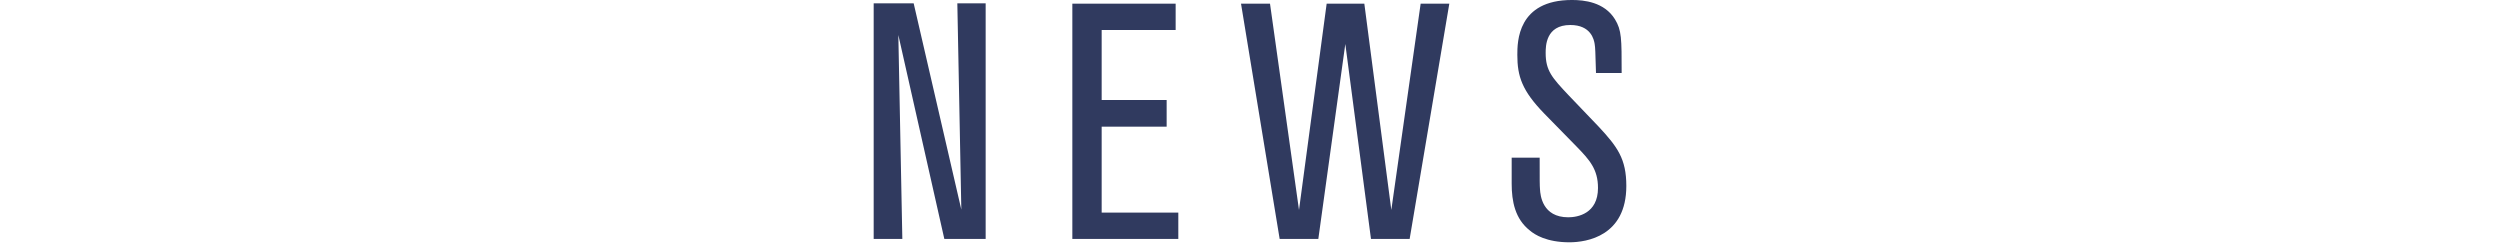 <?xml version="1.0" encoding="iso-8859-1"?>
<!-- Generator: Adobe Illustrator 28.7.3, SVG Export Plug-In . SVG Version: 9.03 Build 54978)  -->
<svg version="1.1" id="&#x30EC;&#x30A4;&#x30E4;&#x30FC;_1"
	 xmlns="http://www.w3.org/2000/svg" xmlns:xlink="http://www.w3.org/1999/xlink" x="0px" y="0px" viewBox="0 0 300 29.1"
	 style="enable-background:new 0 0 300 29.1;" xml:space="preserve">
<g>
	<path style="fill:#303A5F;" d="M118.279,28.675h-4.959l-5.52-24.476l0.48,24.476h-3.439V0.4h4.799l5.719,24.755L114.88,0.4h3.399
		V28.675z"/>
	<path style="fill:#303A5F;" d="M141.399,28.675h-12.718V0.44h12.397V3.6h-8.878v8.398h7.798v3.199h-7.798v10.318h9.198V28.675z"/>
	<path style="fill:#303A5F;" d="M169.157,28.675h-4.639l-3.08-23.396l-3.239,23.396h-4.639L148.922,0.44h3.479l3.479,24.755
		l3.319-24.755h4.52l3.239,24.755l3.52-24.755h3.439L169.157,28.675z"/>
	<path style="fill:#303A5F;" d="M181.401,18.917h3.359c0,2.959,0,3.279,0.04,3.799c0.04,0.72,0.279,3.359,3.399,3.359
		c1.119,0,3.56-0.439,3.56-3.52c0-2.239-1-3.359-2.6-4.999l-3.84-3.919c-2.68-2.759-3.239-4.479-3.239-7.039
		c0-1.56,0-6.599,6.559-6.599c1.44,0,3.88,0.24,5.159,2.32c0.8,1.32,0.8,2.279,0.8,6.439h-3.079c-0.08-2.68-0.08-2.959-0.16-3.479
		S190.919,3,188.439,3c-2.959,0-2.959,2.56-2.959,3.359c0,2.12,0.76,2.959,2.76,5.079l3.56,3.719
		c2.319,2.479,3.359,3.92,3.359,7.159c0,5.999-4.72,6.759-6.839,6.759c-2.72,0-4.16-0.92-4.72-1.4
		c-1.8-1.399-2.199-3.519-2.199-5.639V18.917z"/>
</g>
</svg>
